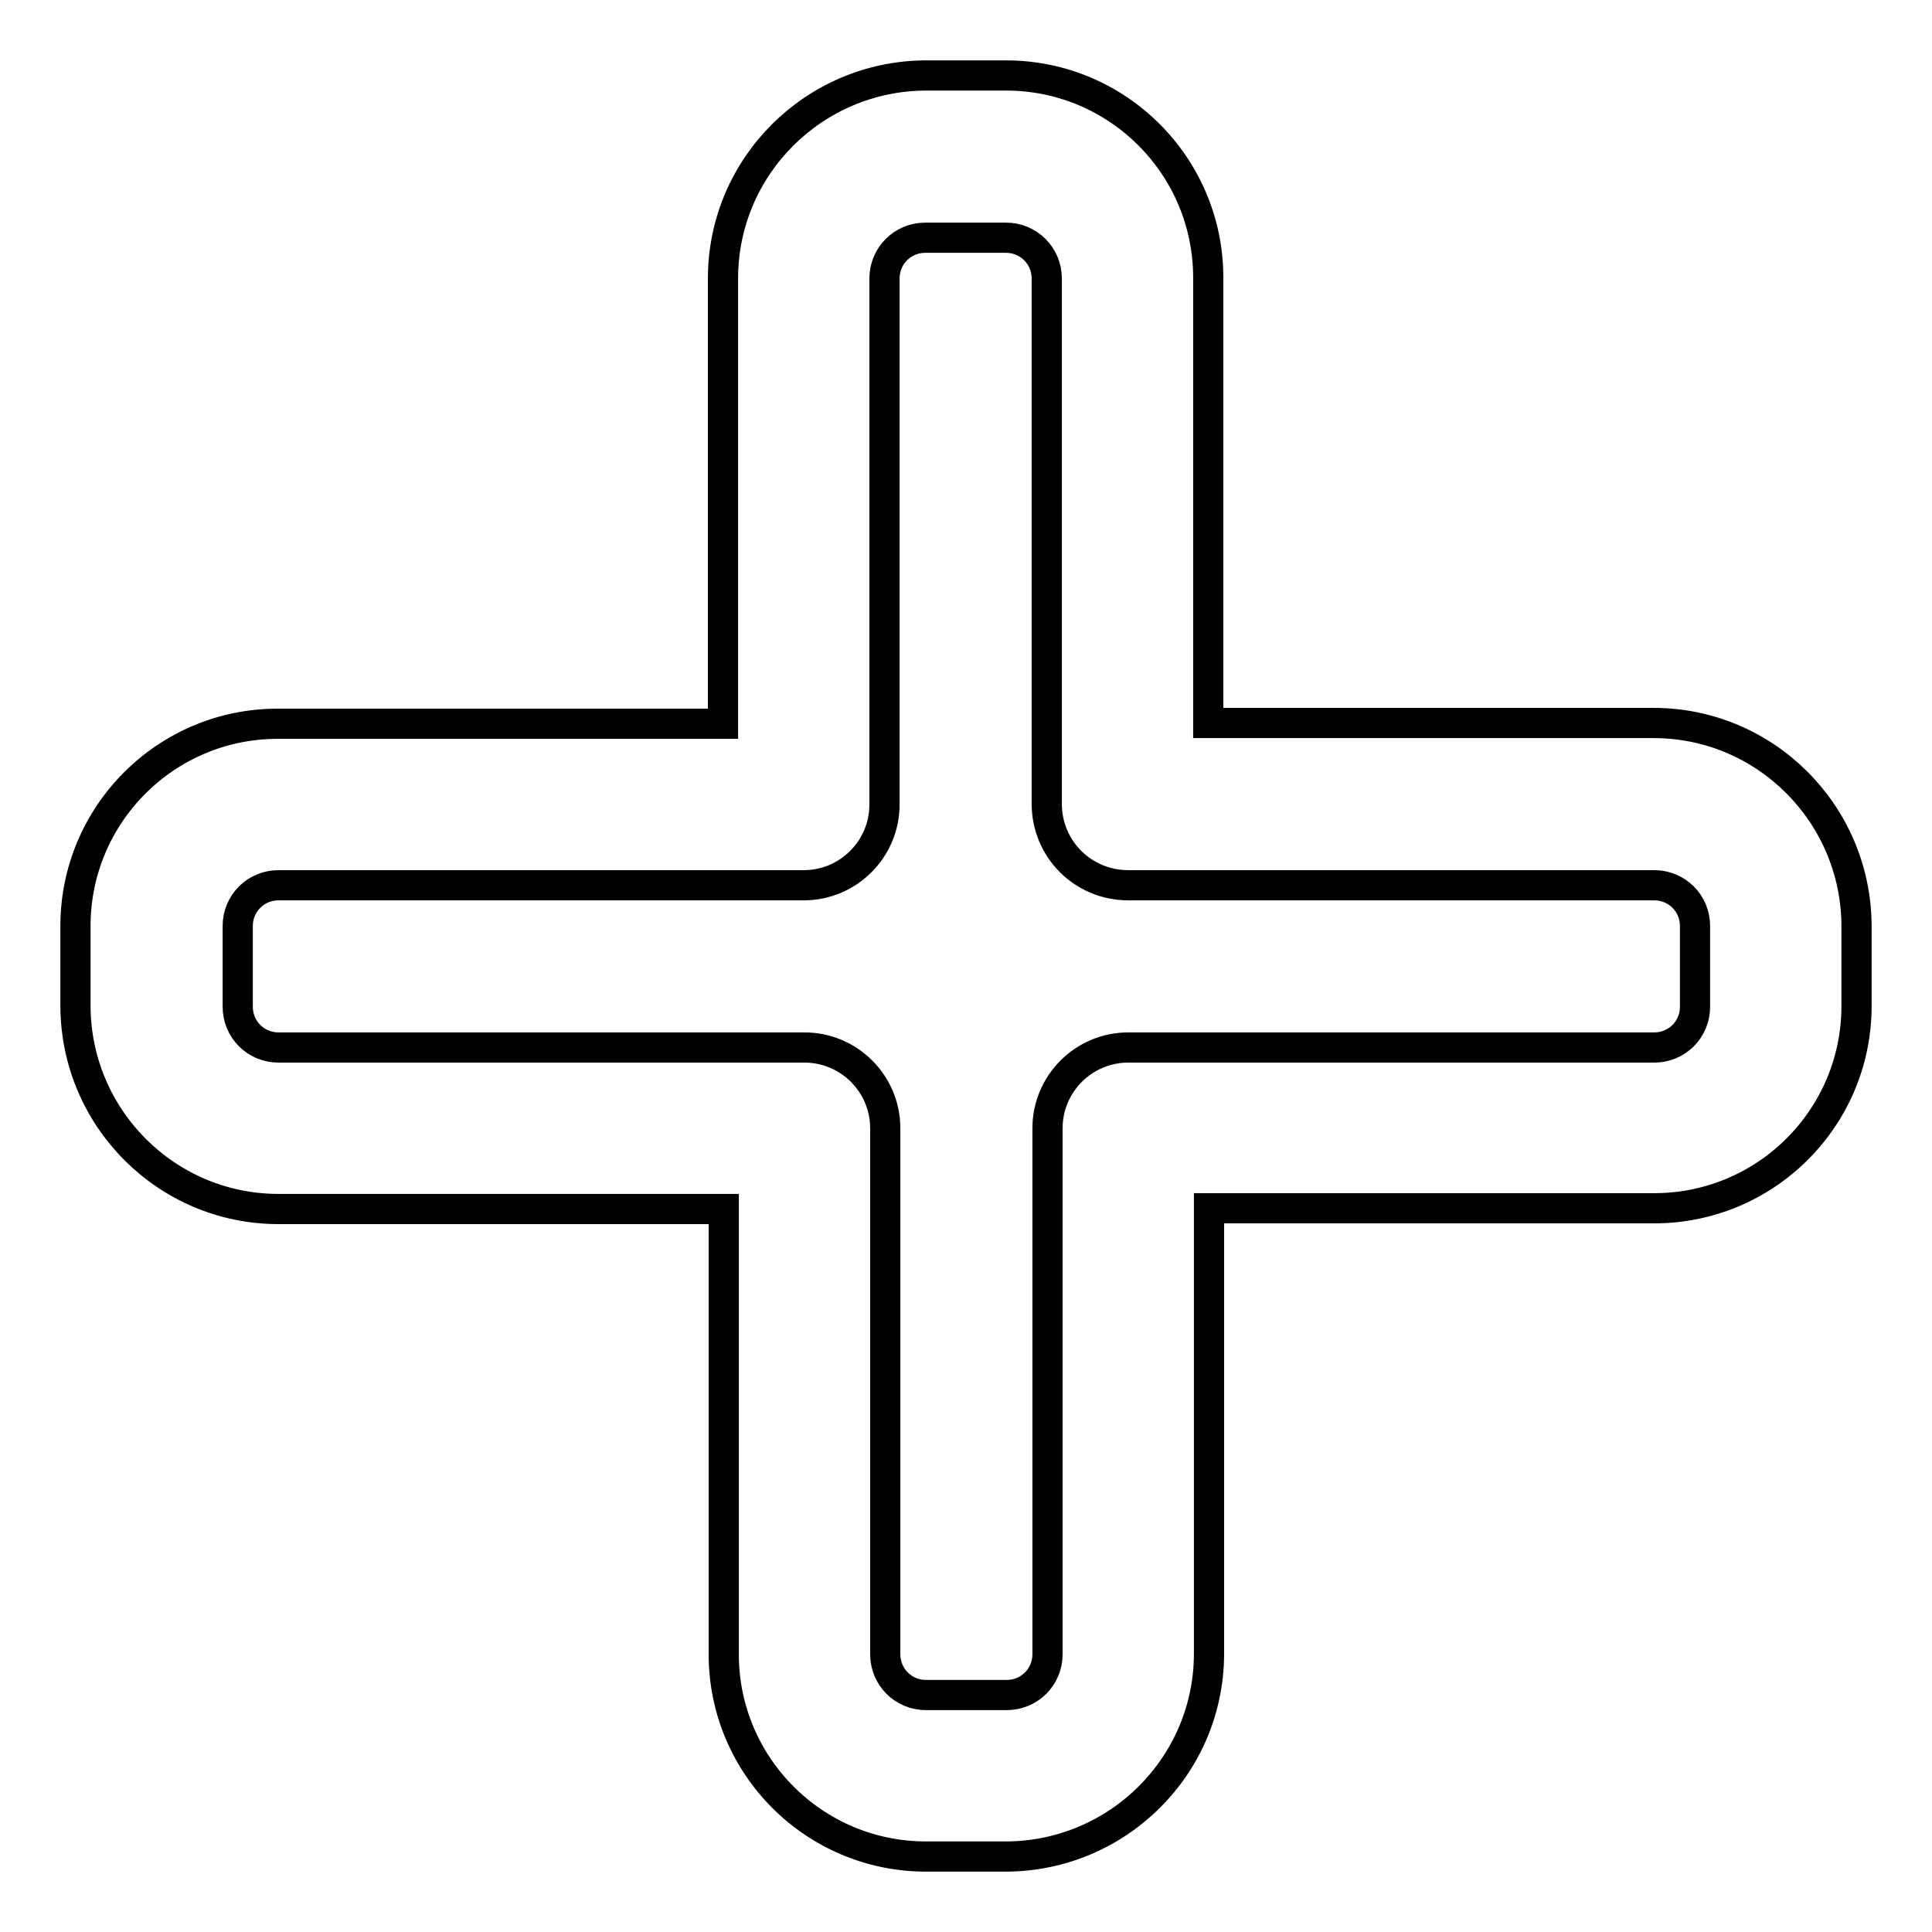 <?xml version="1.0" encoding="utf-8"?>
<!-- Svg Vector Icons : http://www.onlinewebfonts.com/icon -->
<!DOCTYPE svg PUBLIC "-//W3C//DTD SVG 1.1//EN" "http://www.w3.org/Graphics/SVG/1.1/DTD/svg11.dtd">
<svg version="1.1" xmlns="http://www.w3.org/2000/svg" xmlns:xlink="http://www.w3.org/1999/xlink" x="0px" y="0px" viewBox="0 0 256 256" enable-background="new 0 0 256 256" xml:space="preserve">
<g> <path stroke-width="4" fill-opacity="0" stroke="#000000"  d="M219.1,95.8c14.8,0,26.8,12,26.9,26.8c0,0,0,0,0,0v10.7c0,14.8-12,26.8-26.8,26.8c0,0,0,0,0,0h-59v59 c0,14.8-12,26.8-26.8,26.9c0,0,0,0,0,0h-10.7c-14.8,0-26.8-12-26.8-26.8c0,0,0,0,0,0v-59h-59c-14.8,0-26.8-12-26.9-26.8 c0,0,0,0,0,0v-10.7c0-14.8,12-26.8,26.8-26.8c0,0,0,0,0,0h59v-59c0-14.8,12-26.8,26.8-26.9c0,0,0,0,0,0h10.7 c14.8,0,26.8,12,26.8,26.8c0,0,0,0,0,0v59H219.1z M138.7,106.5V36.9c0-3-2.4-5.4-5.4-5.4h-10.7c-3,0-5.4,2.4-5.4,5.4v69.7 c0,5.9-4.8,10.7-10.7,10.7H36.9c-3,0-5.4,2.4-5.4,5.4v10.7c0,3,2.4,5.4,5.4,5.4h69.7c5.9,0,10.7,4.8,10.7,10.7l0,0v69.7 c0,3,2.4,5.4,5.4,5.4h10.7c3,0,5.4-2.4,5.4-5.4v-69.7c0-5.9,4.8-10.7,10.7-10.7l0,0h69.7c3,0,5.4-2.4,5.4-5.4v-10.7 c0-3-2.4-5.4-5.4-5.4h-69.7C143.5,117.3,138.7,112.5,138.7,106.5L138.7,106.5L138.7,106.5z"/></g>
</svg>